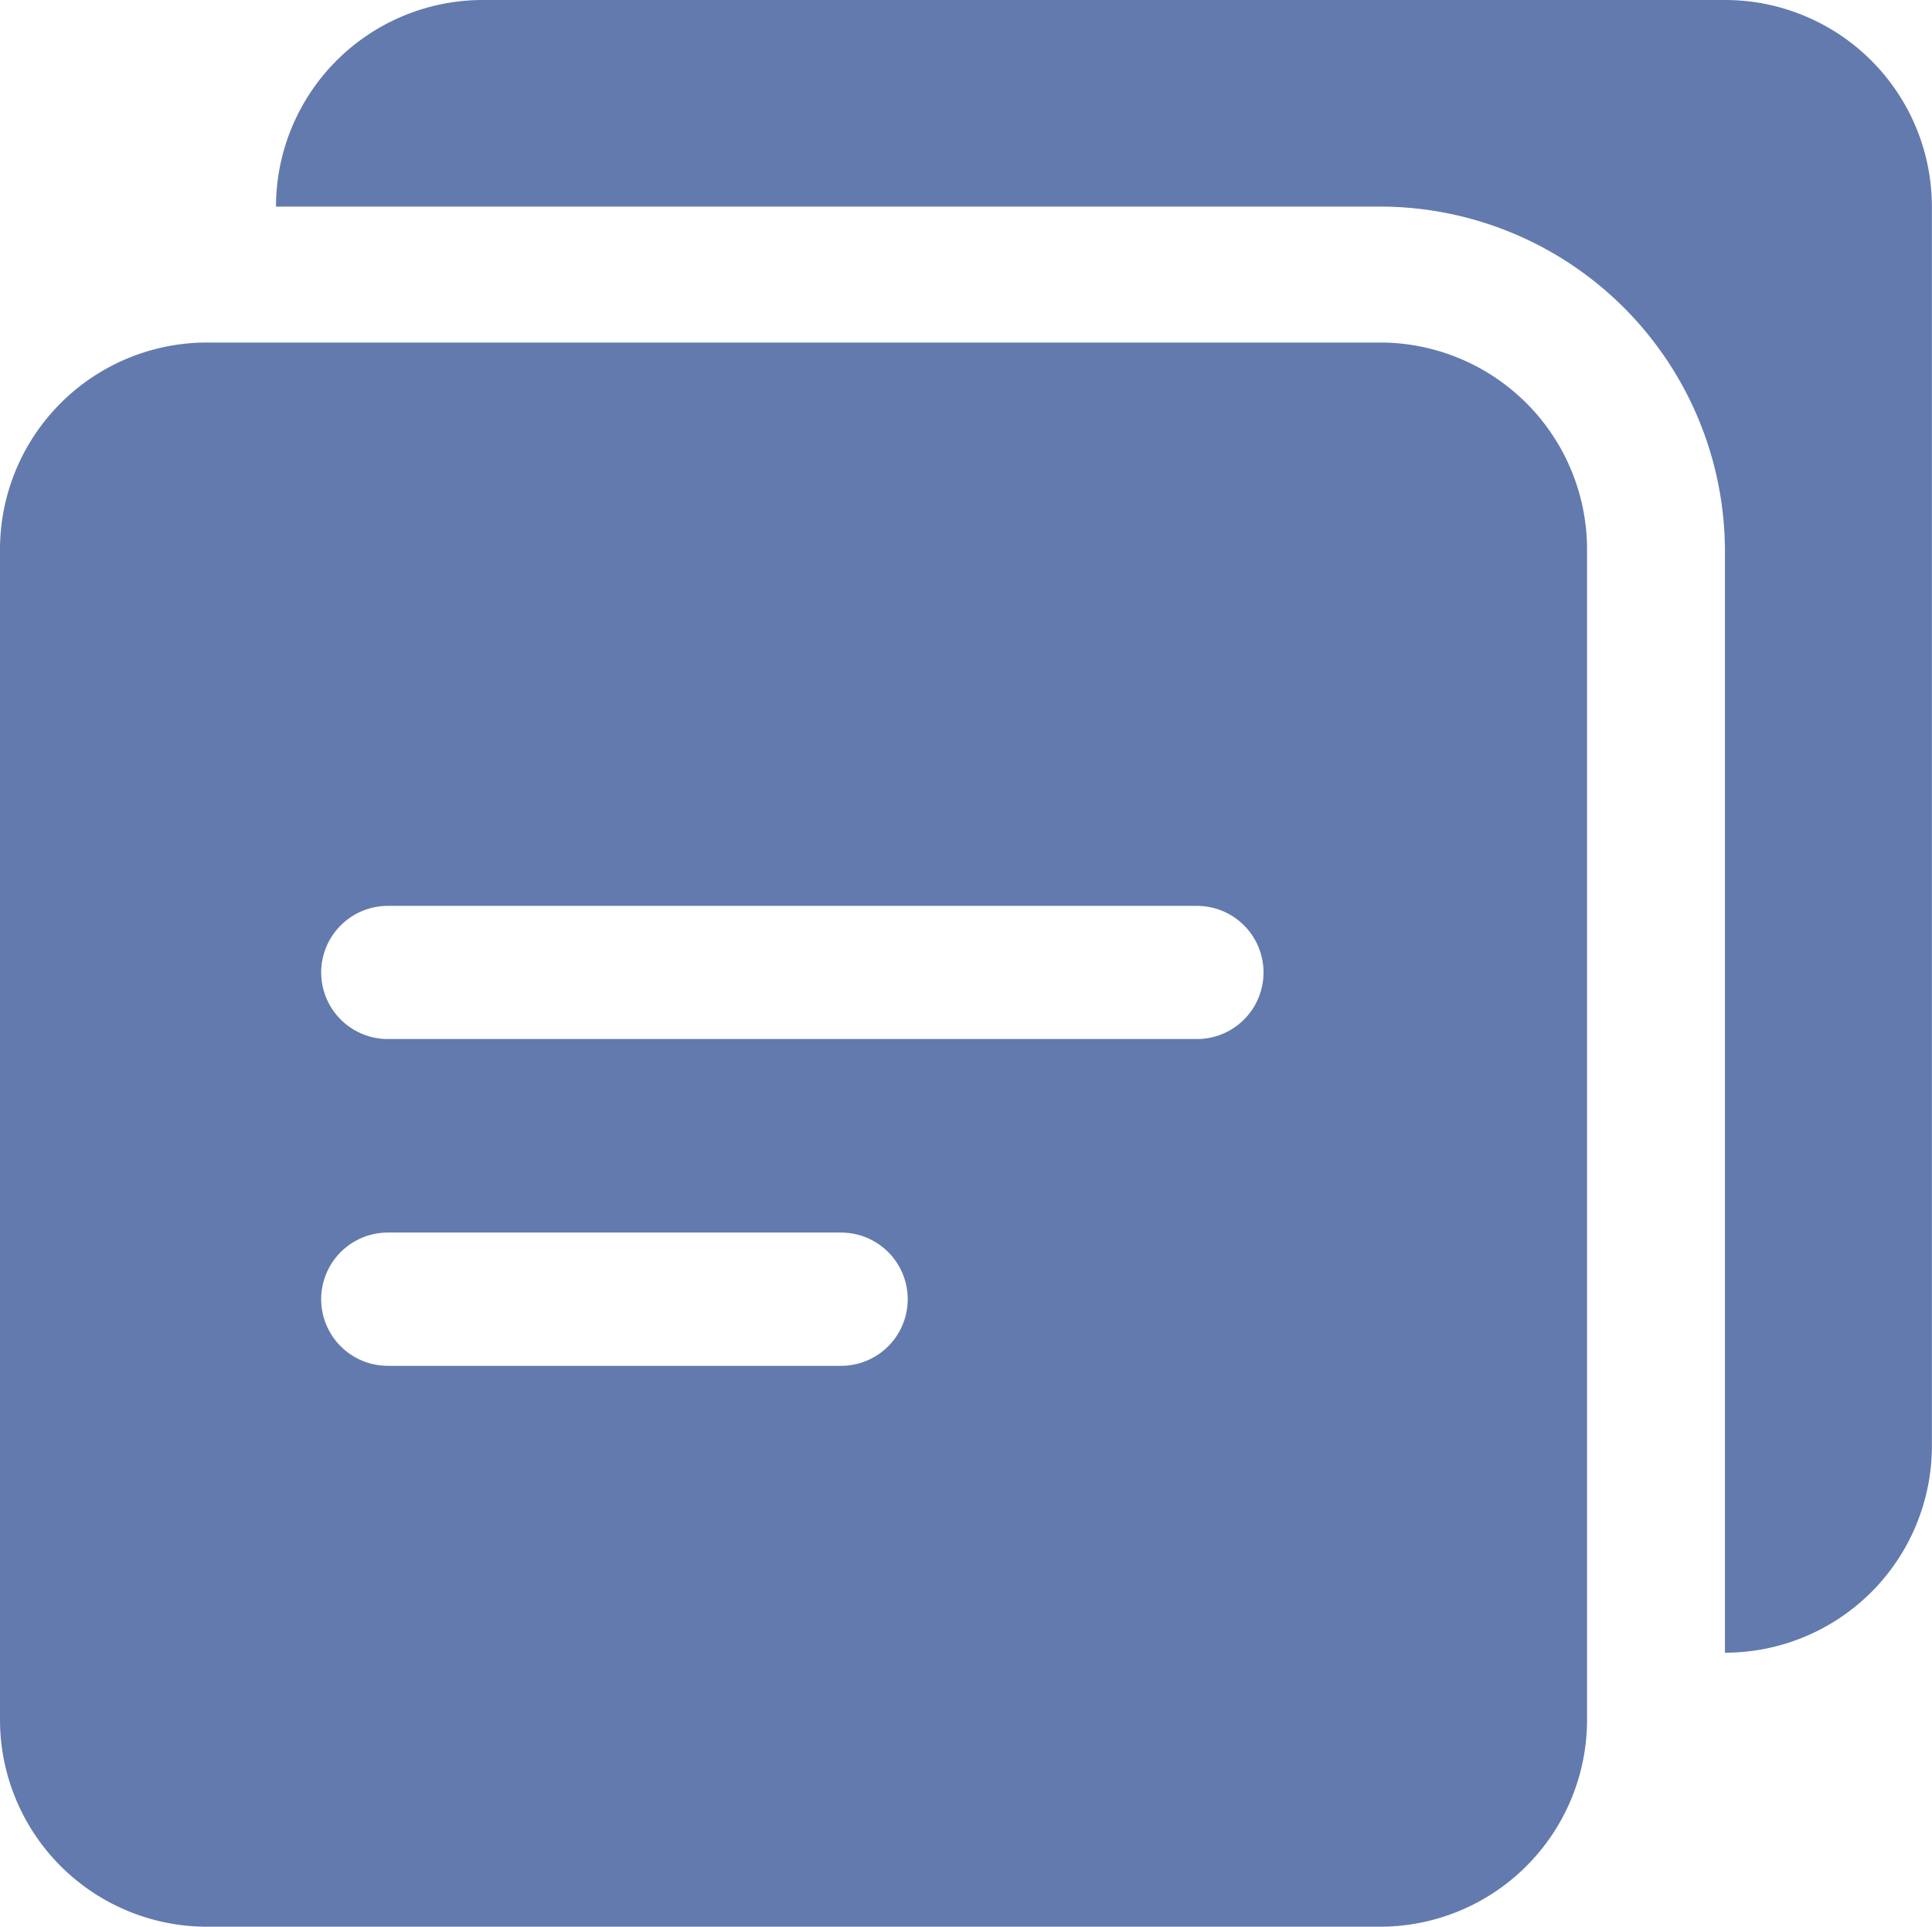 <svg xmlns="http://www.w3.org/2000/svg" width="18.046" height="18" viewBox="0 0 18.046 18"><defs><style>.a{fill:#637AAE;}</style></defs><path class="a" d="M1.933,18A1.934,1.934,0,0,1,0,16.07V5.134A1.934,1.934,0,0,1,1.933,3.2H12.89a1.934,1.934,0,0,1,1.934,1.93V16.07A1.934,1.934,0,0,1,12.89,18ZM3,12.138a.623.623,0,0,0,.622.622H7.856a.622.622,0,0,0,0-1.245H3.624A.623.623,0,0,0,3,12.138ZM3,9.085a.623.623,0,0,0,.622.622H11.18a.622.622,0,1,0,0-1.244H3.624A.623.623,0,0,0,3,9.085ZM16.112,15.44V5.146A3.223,3.223,0,0,0,12.89,1.93H2.578V1.915A1.932,1.932,0,0,1,4.511,0h11.6a1.932,1.932,0,0,1,1.934,1.93V13.51a1.932,1.932,0,0,1-1.919,1.93Z"/></svg>